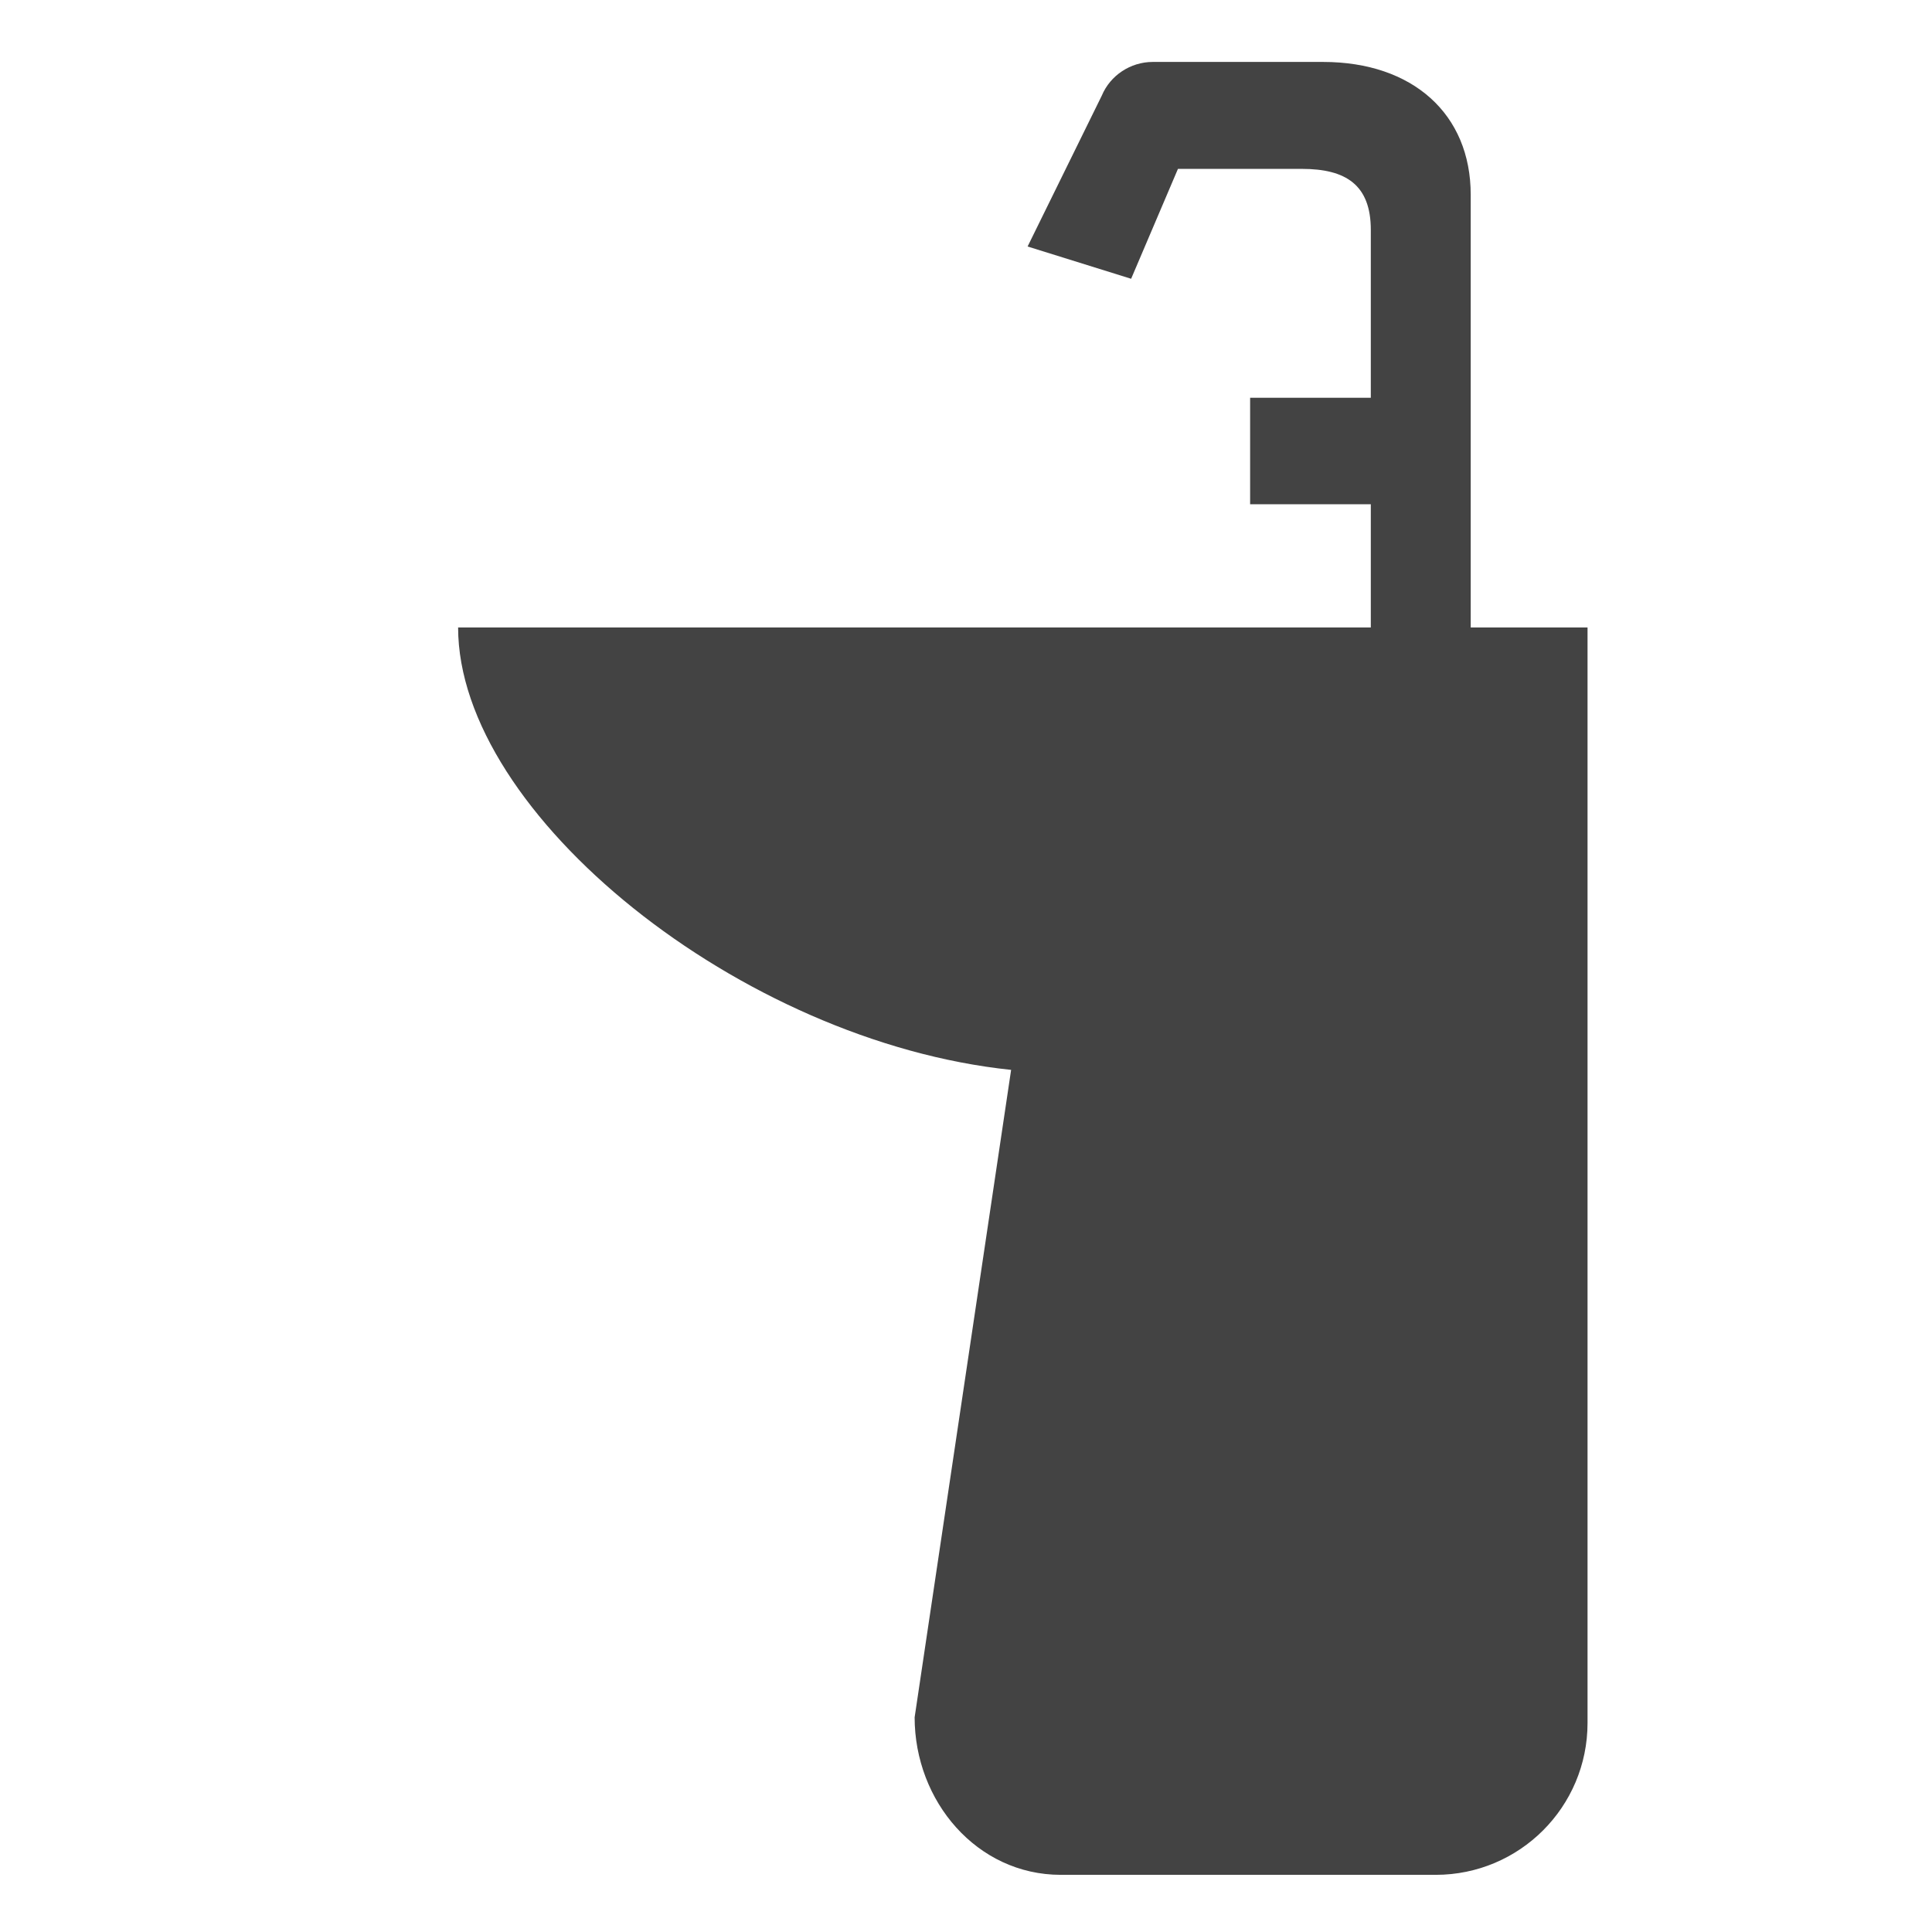 <?xml version="1.0" encoding="utf-8"?>

<svg width="800px" height="800px" viewBox="0 -0.5 17 17" version="1.1" xmlns="http://www.w3.org/2000/svg" xmlns:xlink="http://www.w3.org/1999/xlink" class="si-glyph si-glyph-lavabo">
<title>784</title>
<defs>
</defs>
<g stroke="none" stroke-width="1" fill="none" fill-rule="evenodd">
<g transform="translate(4, 0)" fill="#434343">
<path d="M9.969,5.021 L0.031,5.021 C0.031,6.664 2.52,8.667 4.897,8.914 L4.048,14.611 C4.048,15.349 4.596,15.997 5.334,15.997 L8.633,15.997 C9.371,15.997 9.969,15.399 9.969,14.661 L9.969,5.021 L9.969,5.021 Z" class="si-glyph-fill">
</path>
<path d="M8.062,5.027 L8.062,1.523 C8.062,1.127 7.843,0.986 7.455,0.986 L6.365,0.986 L5.953,1.953 L5.042,1.669 L5.695,0.341 C5.769,0.164 5.947,0.045 6.143,0.045 L7.642,0.045 C8.431,0.045 8.941,0.504 8.941,1.213 L8.941,5.027 L8.062,5.027 L8.062,5.027 Z" class="si-glyph-fill">
</path>
<rect x="7" y="3" width="1.223" height="0.937" class="si-glyph-fill">
</rect>
</g>
</g>
</svg>